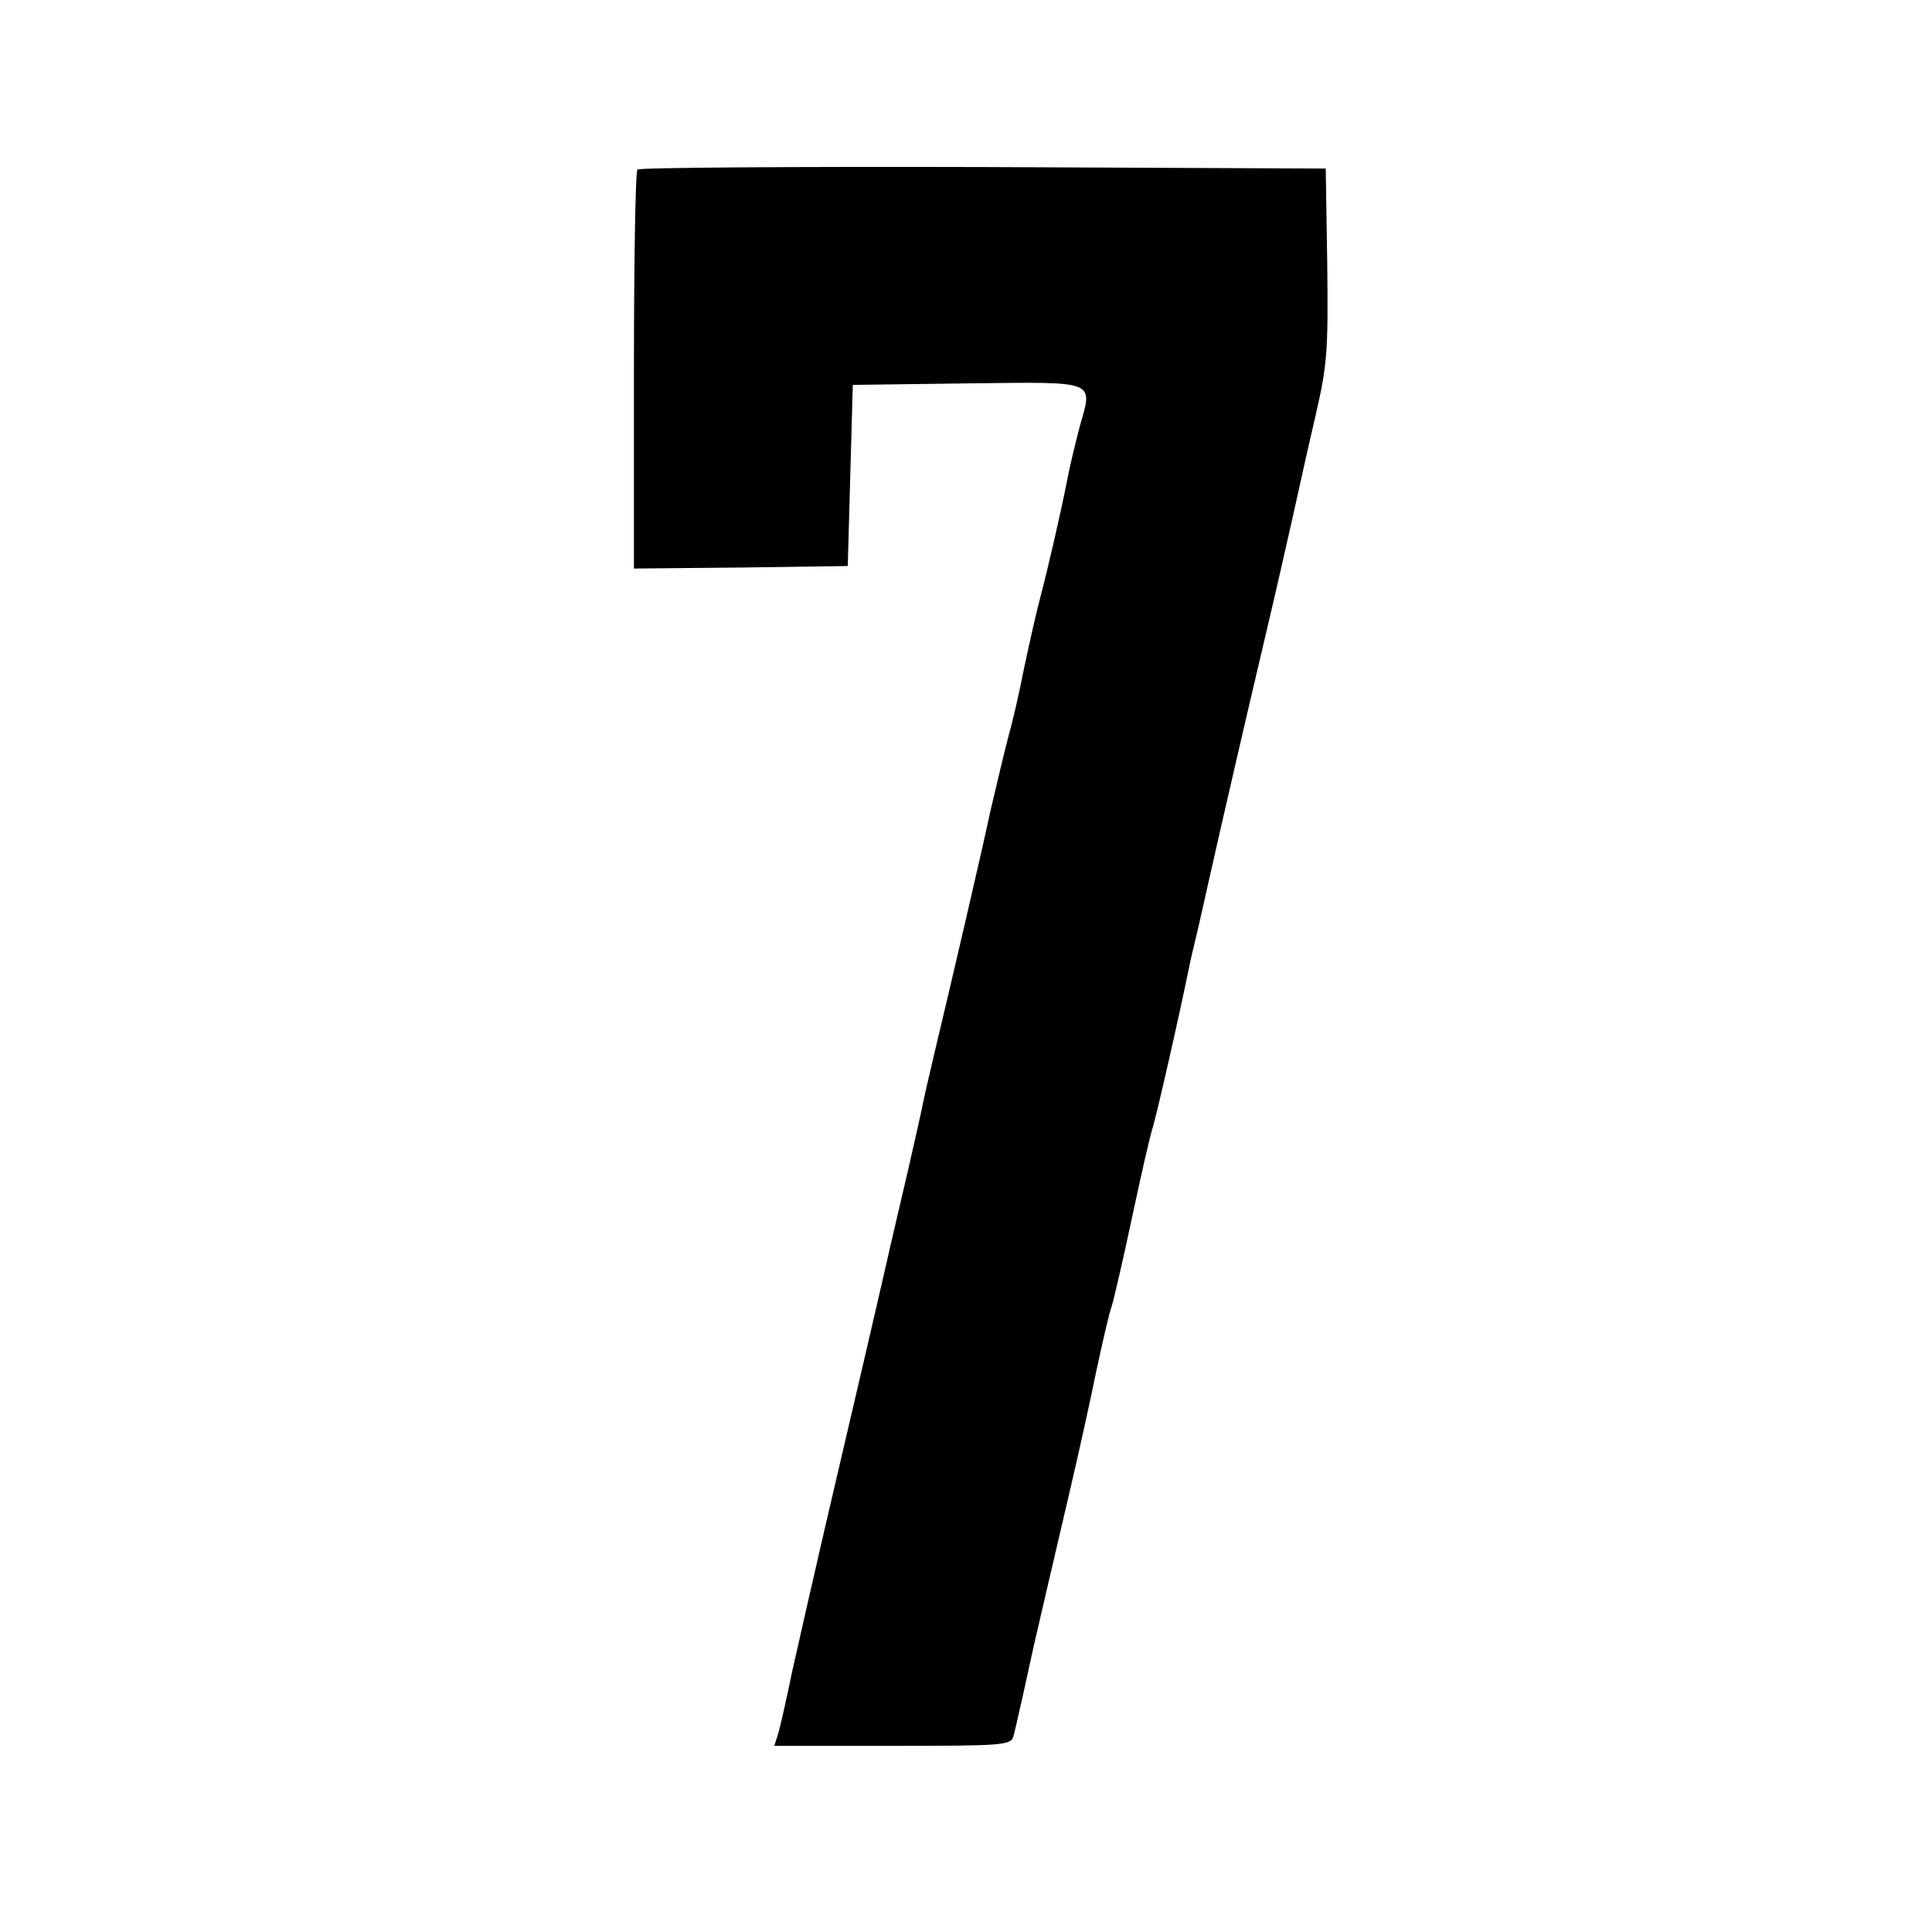 <?xml version="1.0" standalone="no"?>
<!DOCTYPE svg PUBLIC "-//W3C//DTD SVG 20010904//EN"
 "http://www.w3.org/TR/2001/REC-SVG-20010904/DTD/svg10.dtd">
<svg version="1.0" xmlns="http://www.w3.org/2000/svg"
 width="384pt" height="384pt" viewBox="0 0 384 384"
 preserveAspectRatio="xMidYMid meet">
<g transform="translate(0,384) scale(0.1,-0.1)"
fill="#000000" stroke="none">
<path d="M1267 3503 c-4 -3 -7 -183 -7 -400 l0 -393 213 2 212 3 5 180 5 180
228 3 c261 3 249 7 223 -86 -8 -31 -20 -79 -25 -107 -14 -70 -37 -170 -54
-235 -8 -30 -22 -93 -32 -140 -9 -47 -23 -107 -31 -135 -7 -27 -23 -93 -35
-145 -22 -102 -78 -342 -111 -480 -11 -47 -22 -94 -24 -105 -2 -11 -15 -69
-29 -130 -14 -60 -30 -128 -35 -150 -11 -50 -74 -321 -130 -560 -23 -99 -52
-227 -65 -285 -12 -58 -25 -116 -29 -128 l-7 -22 235 0 c215 0 235 1 240 18 4
13 36 158 41 182 2 9 38 164 71 305 18 77 42 185 53 240 12 55 25 114 31 130
5 17 23 95 40 175 17 80 35 159 40 175 8 24 55 231 75 330 2 11 9 38 14 60 5
22 17 74 26 115 22 98 68 298 111 480 19 80 43 186 54 235 11 50 31 140 45
200 23 100 25 126 23 300 l-3 190 -681 3 c-374 1 -684 -1 -687 -5z"/>
</g>
</svg>
